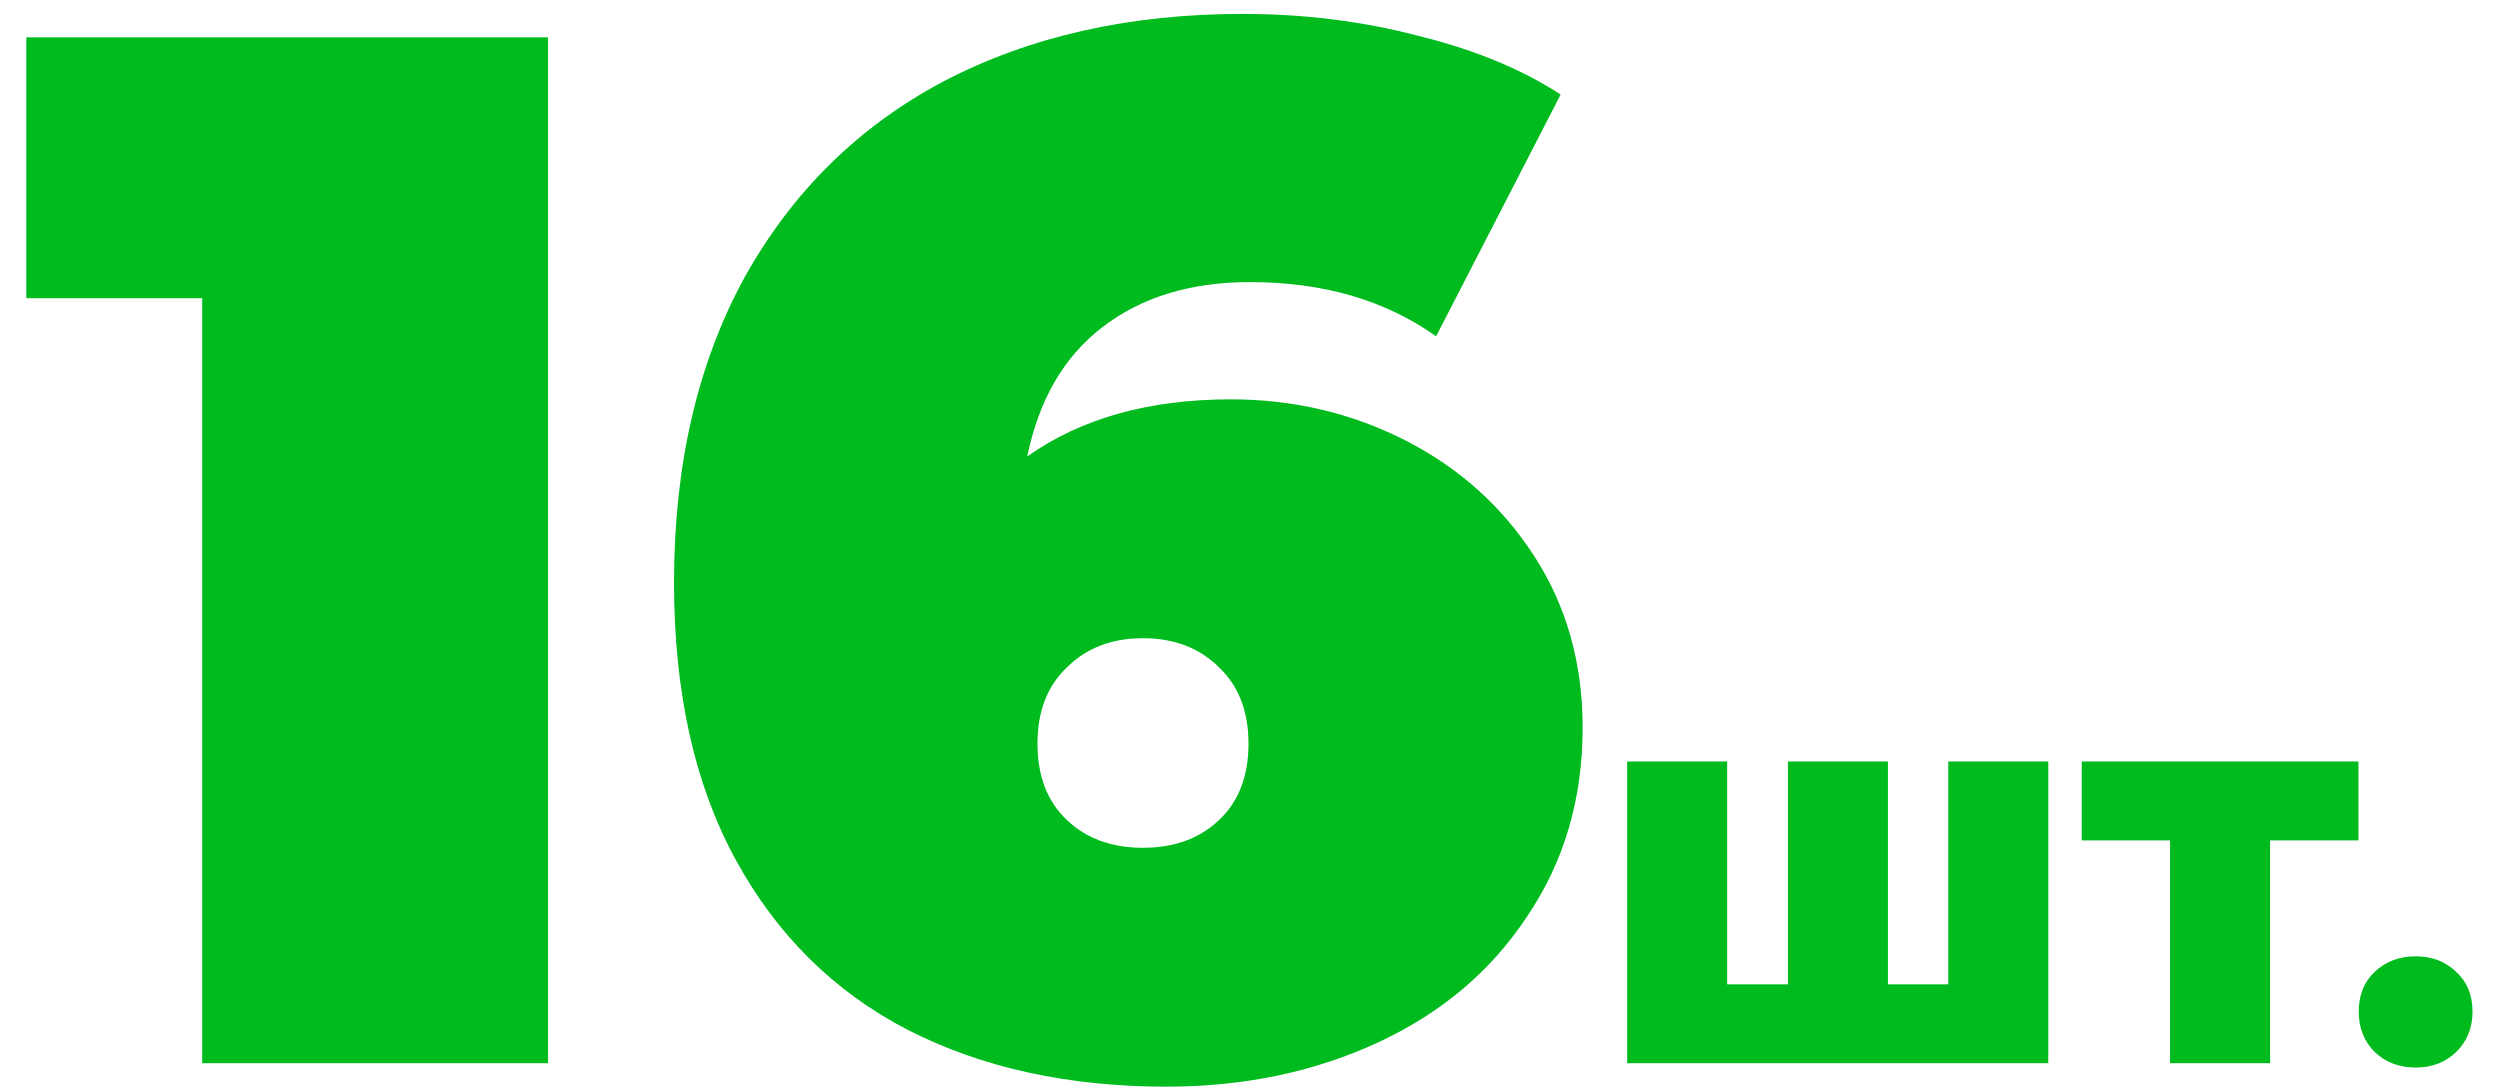 <?xml version="1.0" encoding="UTF-8"?> <svg xmlns="http://www.w3.org/2000/svg" width="87" height="38" viewBox="0 0 87 38" fill="none"> <path d="M19.072 1.3V37H7.036V10.378H0.916V1.3H19.072ZM42.836 13.897C45.012 13.897 47.035 14.373 48.905 15.325C50.775 16.277 52.271 17.62 53.393 19.354C54.515 21.088 55.076 23.077 55.076 25.321C55.076 27.803 54.43 29.996 53.138 31.9C51.88 33.804 50.146 35.266 47.936 36.286C45.726 37.306 43.278 37.816 40.592 37.816C37.158 37.816 34.149 37.153 31.565 35.827C29.015 34.501 27.026 32.529 25.598 29.911C24.17 27.293 23.456 24.08 23.456 20.272C23.456 16.192 24.272 12.656 25.904 9.664C27.57 6.672 29.882 4.394 32.84 2.83C35.832 1.266 39.3 0.484 43.244 0.484C45.386 0.484 47.426 0.739 49.364 1.249C51.302 1.725 52.951 2.405 54.311 3.289L49.976 11.704C48.208 10.446 46.049 9.817 43.499 9.817C41.425 9.817 39.708 10.344 38.348 11.398C37.022 12.418 36.155 13.914 35.747 15.886C37.617 14.56 39.98 13.897 42.836 13.897ZM39.776 29.503C40.864 29.503 41.748 29.18 42.428 28.534C43.108 27.888 43.448 27.004 43.448 25.882C43.448 24.76 43.108 23.876 42.428 23.23C41.748 22.55 40.864 22.21 39.776 22.21C38.688 22.21 37.804 22.55 37.124 23.23C36.444 23.876 36.104 24.76 36.104 25.882C36.104 27.004 36.444 27.888 37.124 28.534C37.804 29.18 38.688 29.503 39.776 29.503ZM71.28 26.5V37H56.625V26.5H60.105V34.255H62.22V26.5H65.7V34.255H67.8V26.5H71.28ZM82.074 29.245H78.999V37H75.519V29.245H72.444V26.5H82.074V29.245ZM84.064 37.15C83.494 37.15 83.019 36.97 82.639 36.61C82.269 36.24 82.084 35.77 82.084 35.2C82.084 34.63 82.269 34.17 82.639 33.82C83.019 33.46 83.494 33.28 84.064 33.28C84.634 33.28 85.104 33.46 85.474 33.82C85.854 34.17 86.044 34.63 86.044 35.2C86.044 35.77 85.854 36.24 85.474 36.61C85.104 36.97 84.634 37.15 84.064 37.15Z" fill="#00BB1E"></path> </svg> 